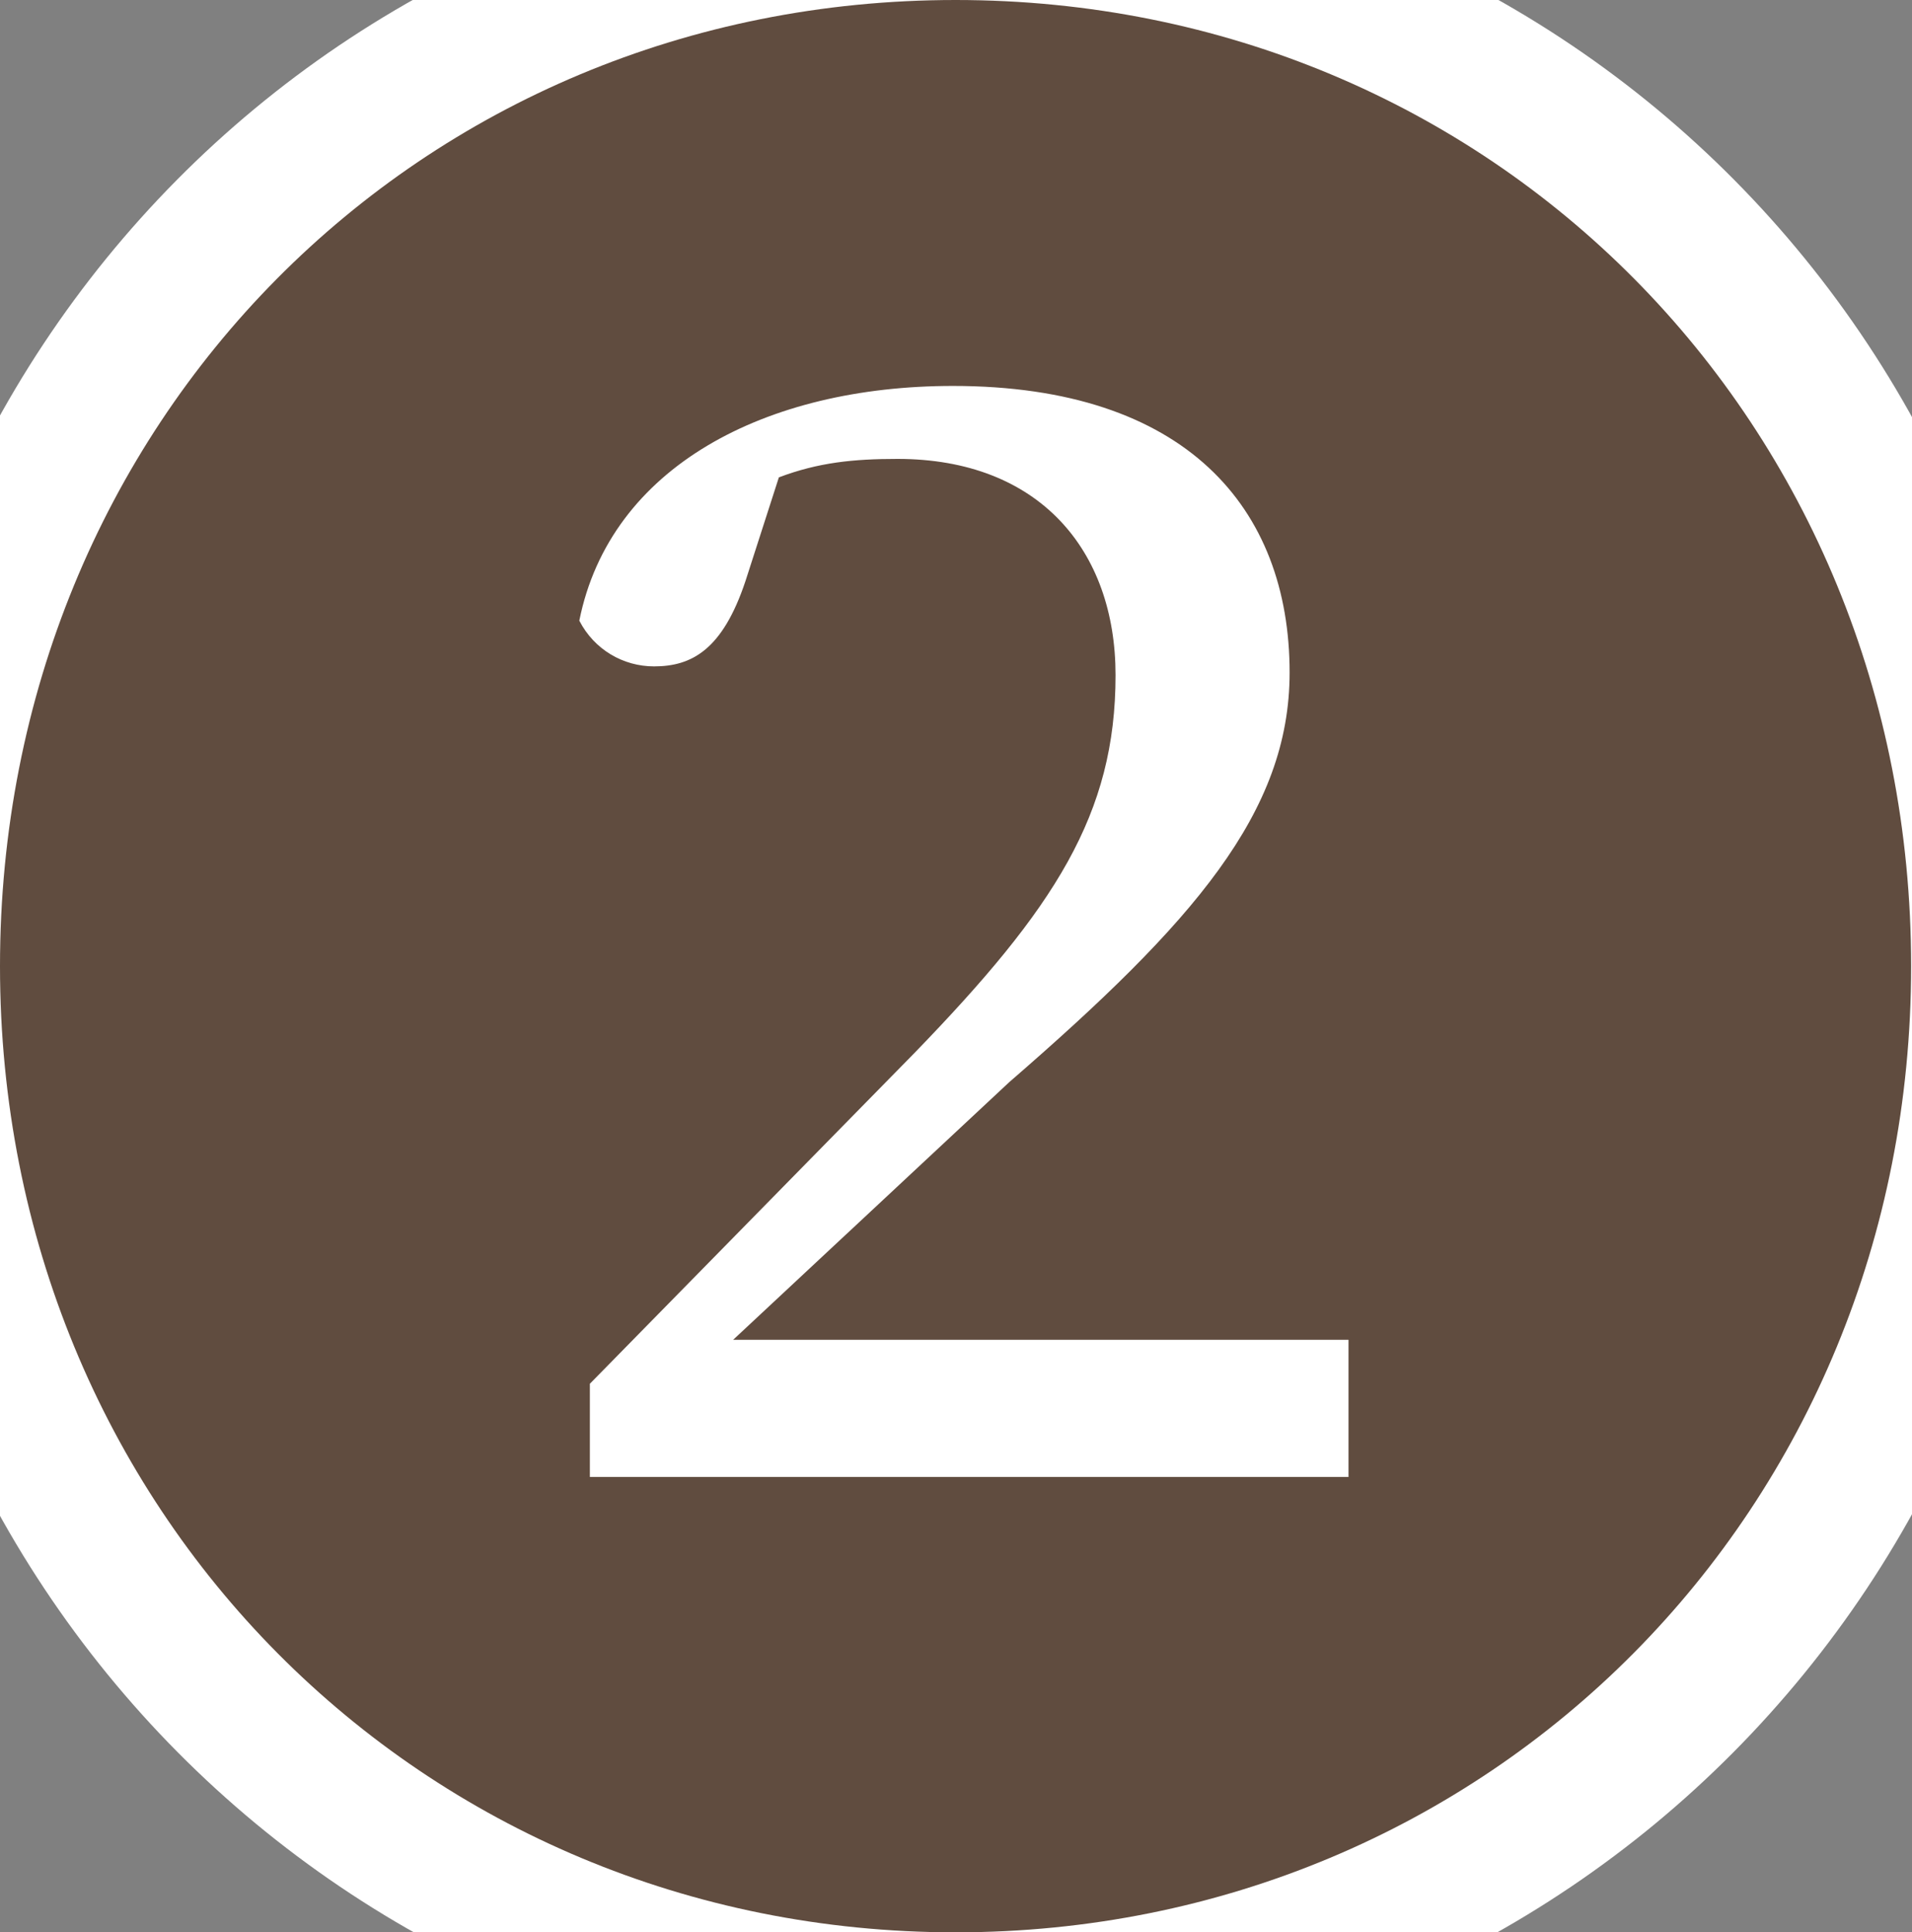 <?xml version="1.0" encoding="UTF-8"?>
<svg id="Layer_2" data-name="Layer 2" xmlns="http://www.w3.org/2000/svg" viewBox="0 0 21.75 21.98">
  <rect x="0" y="0" width="21.75" height="21.98" fill="#808080" stroke="none"/>
  <defs>
    <style>
      .cls-1 {
        fill: #604c3f;
      }

      .cls-2 {
        fill: none;
        stroke: #fff;
        stroke-width: 3.2px;
      }

      .cls-3 {
        fill: #231815;
      }
    </style>
  </defs>
  <g id="text">
    <g>
      <path class="cls-3" d="M0,10.99C0,4.8,4.77,0,10.87,0s10.87,4.8,10.87,10.99-4.8,10.99-10.87,10.99S0,17.18,0,10.99Zm15.34,4.25h-7l3.14-2.93c2.1-1.82,3.19-3.07,3.19-4.66,0-1.87-1.18-3.26-3.83-3.26-2.13,0-3.9,.92-4.25,2.67,.17,.33,.5,.52,.85,.52,.43,0,.78-.19,1.04-.97l.38-1.18c.45-.17,.85-.21,1.35-.21,1.61,0,2.48,1.04,2.48,2.46,0,1.58-.69,2.65-2.29,4.3l-3.69,3.76v1.06H15.34v-1.56Z"/>
      <path class="cls-2" d="M0,10.99C0,4.8,4.77,0,10.87,0s10.87,4.8,10.87,10.99-4.8,10.99-10.87,10.99S0,17.18,0,10.99Zm15.34,4.25h-7l3.14-2.93c2.1-1.82,3.19-3.07,3.19-4.66,0-1.87-1.18-3.26-3.83-3.26-2.13,0-3.9,.92-4.25,2.67,.17,.33,.5,.52,.85,.52,.43,0,.78-.19,1.04-.97l.38-1.18c.45-.17,.85-.21,1.35-.21,1.61,0,2.48,1.04,2.48,2.46,0,1.58-.69,2.65-2.29,4.3l-3.69,3.76v1.06H15.34v-1.56Z"/>
      <path class="cls-1" d="M0,10.99C0,4.8,4.77,0,10.87,0s10.87,4.8,10.87,10.99-4.8,10.99-10.87,10.99S0,17.18,0,10.99Zm15.34,4.25h-7l3.14-2.93c2.1-1.82,3.19-3.07,3.19-4.66,0-1.87-1.18-3.26-3.83-3.26-2.13,0-3.9,.92-4.25,2.67,.17,.33,.5,.52,.85,.52,.43,0,.78-.19,1.04-.97l.38-1.18c.45-.17,.85-.21,1.35-.21,1.61,0,2.48,1.04,2.48,2.46,0,1.58-.69,2.65-2.29,4.3l-3.69,3.76v1.06H15.34v-1.56Z"/>
    </g>
  </g>
</svg>